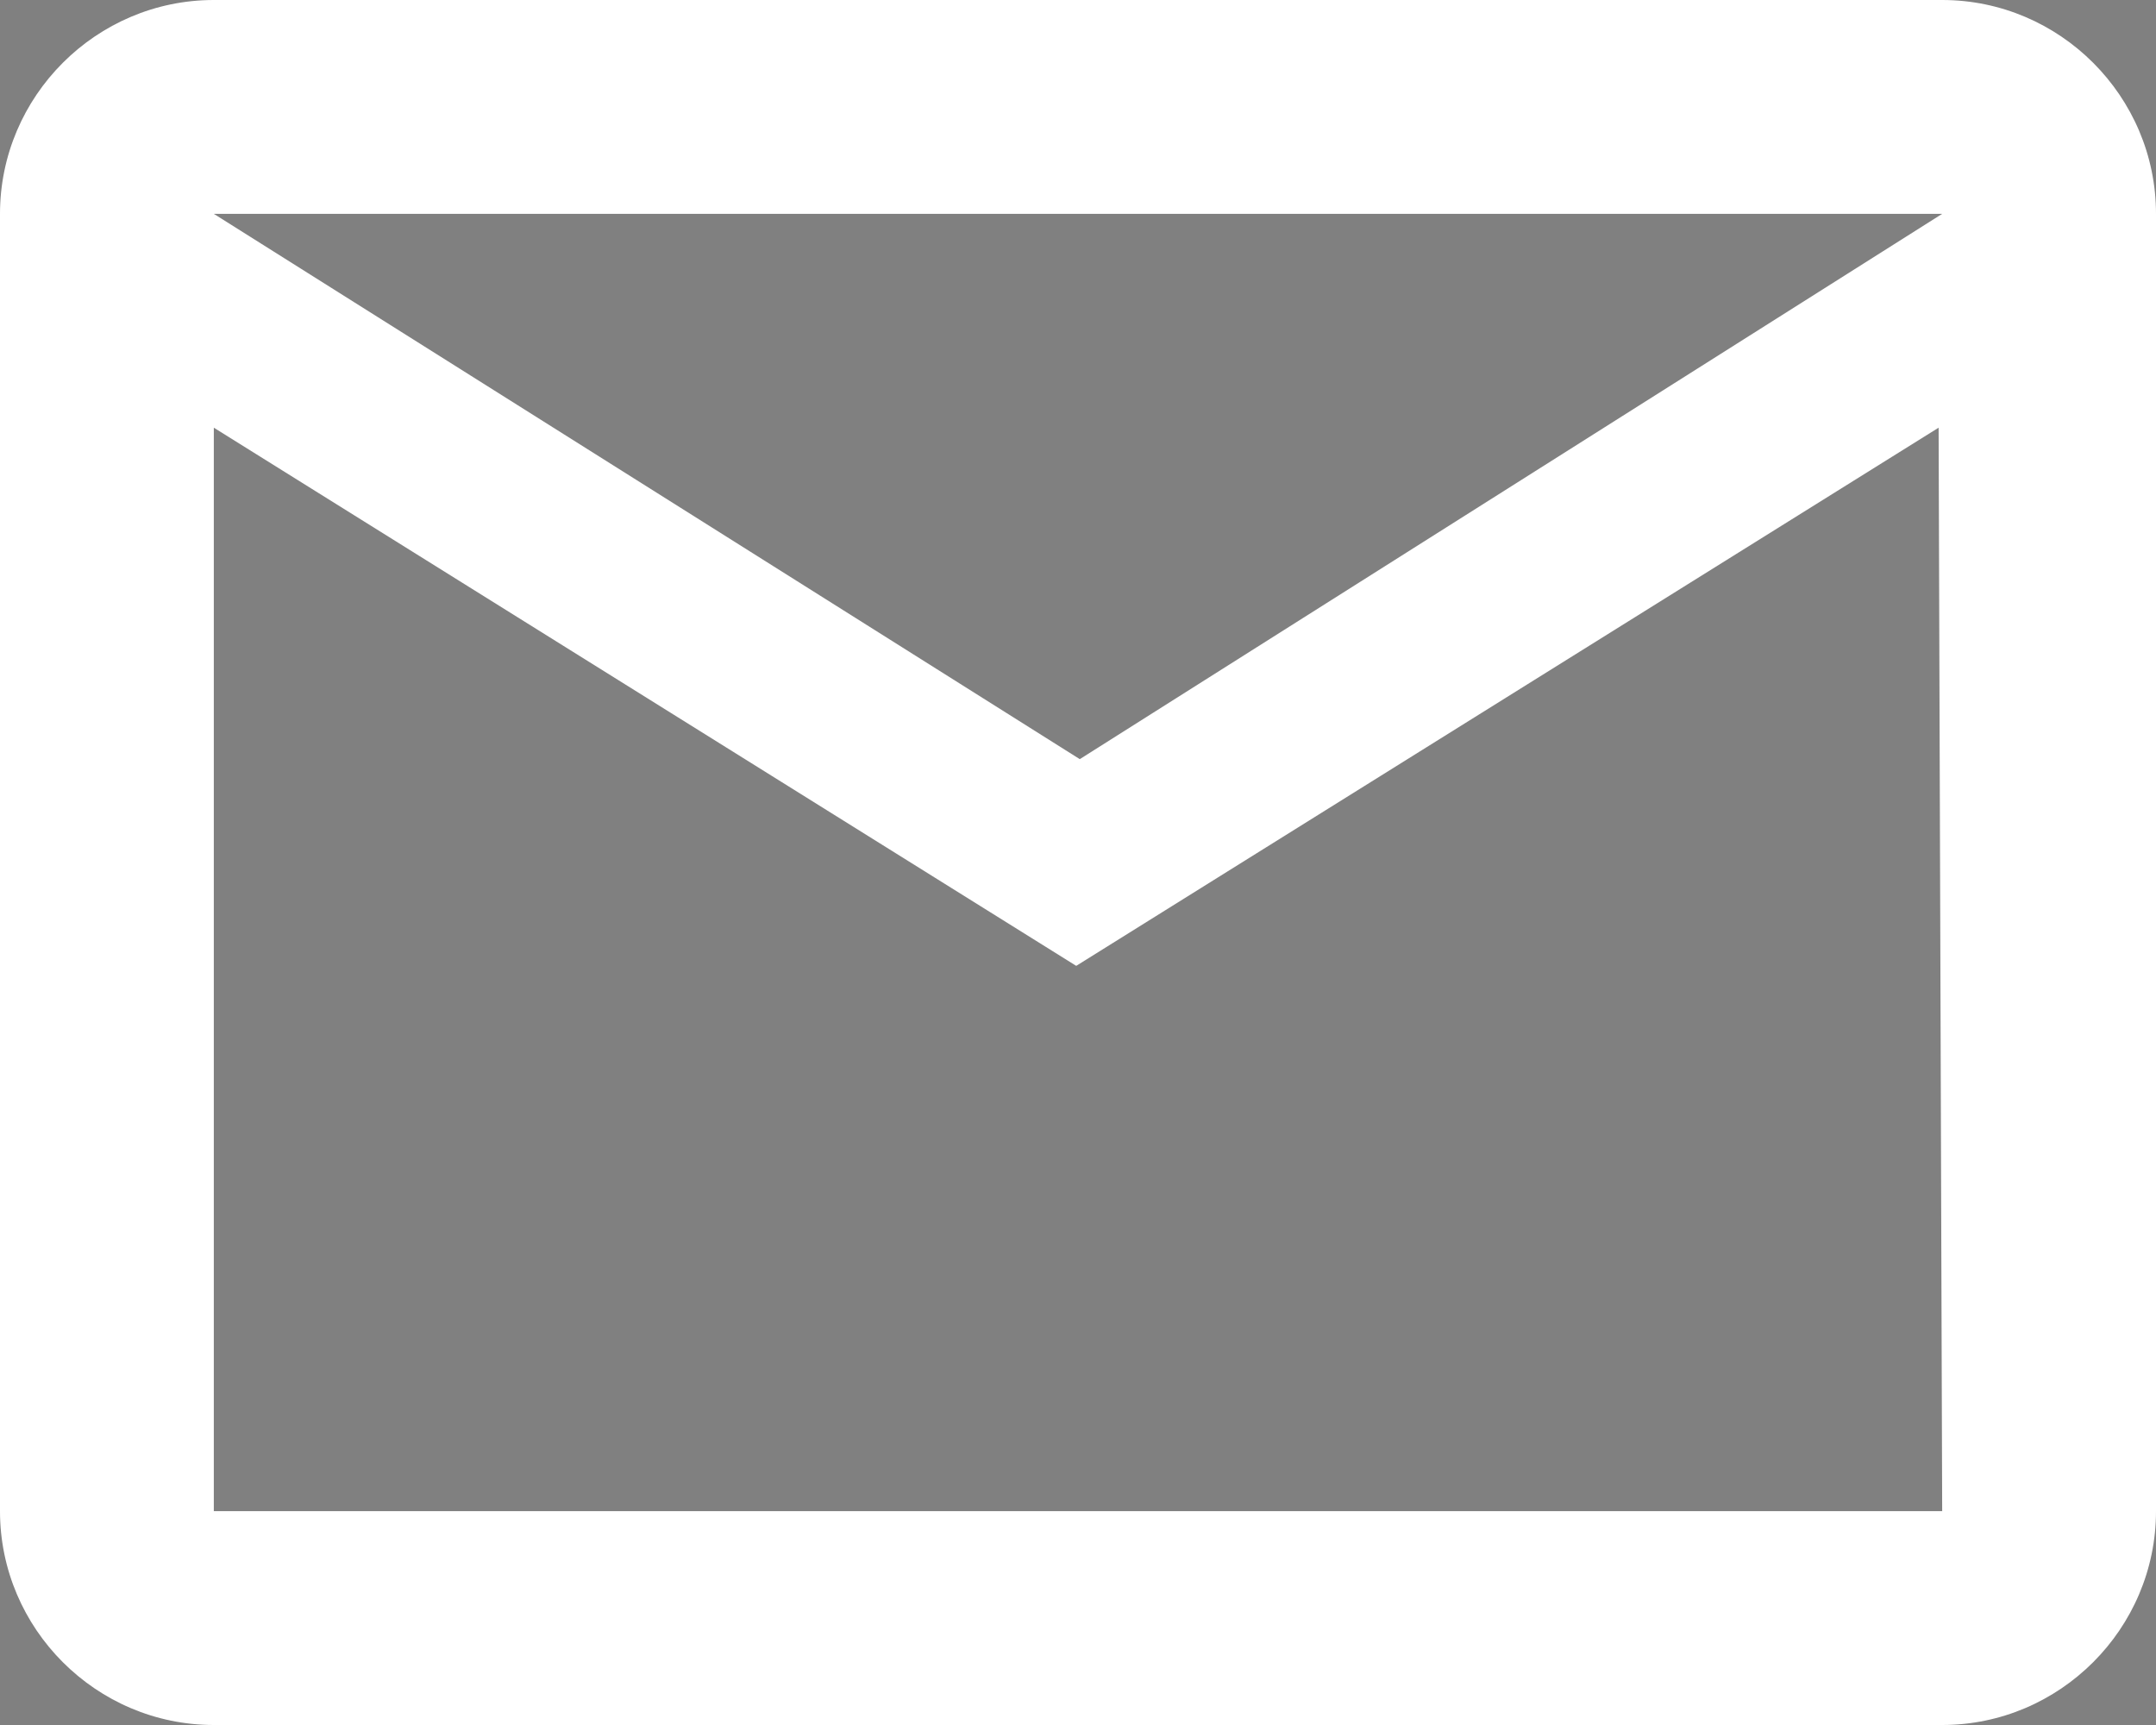 <svg xmlns="http://www.w3.org/2000/svg" xmlns:xlink="http://www.w3.org/1999/xlink" id="Ebene_1" x="0px" y="0px" viewBox="0 0 60.5 48.4" style="enable-background:new 0 0 60.5 48.4;" xml:space="preserve"><rect x="0" y="0" width="60.5" height="48.4" fill="#808080" stroke="none"/><style type="text/css">	.st0{fill:#FFFFFF;}	.st1{fill:#FFFFFF;stroke:#000000;stroke-miterlimit:10;}</style><path class="st0" d="M60.5,6c0-3.3-2.7-6-6-6H6C2.7,0,0,2.7,0,6v36.4c0,3.3,2.7,6,6,6h48.5c3.3,0,6-2.7,6-6V6z M54.5,6L30.3,21.3 L6,6H54.5z M54.5,42.4H6V12l24.2,15.1L54.4,12L54.5,42.4z"></path><path class="st1" d="M6,3.9"></path><path class="st1" d="M-139-61.9"></path></svg>